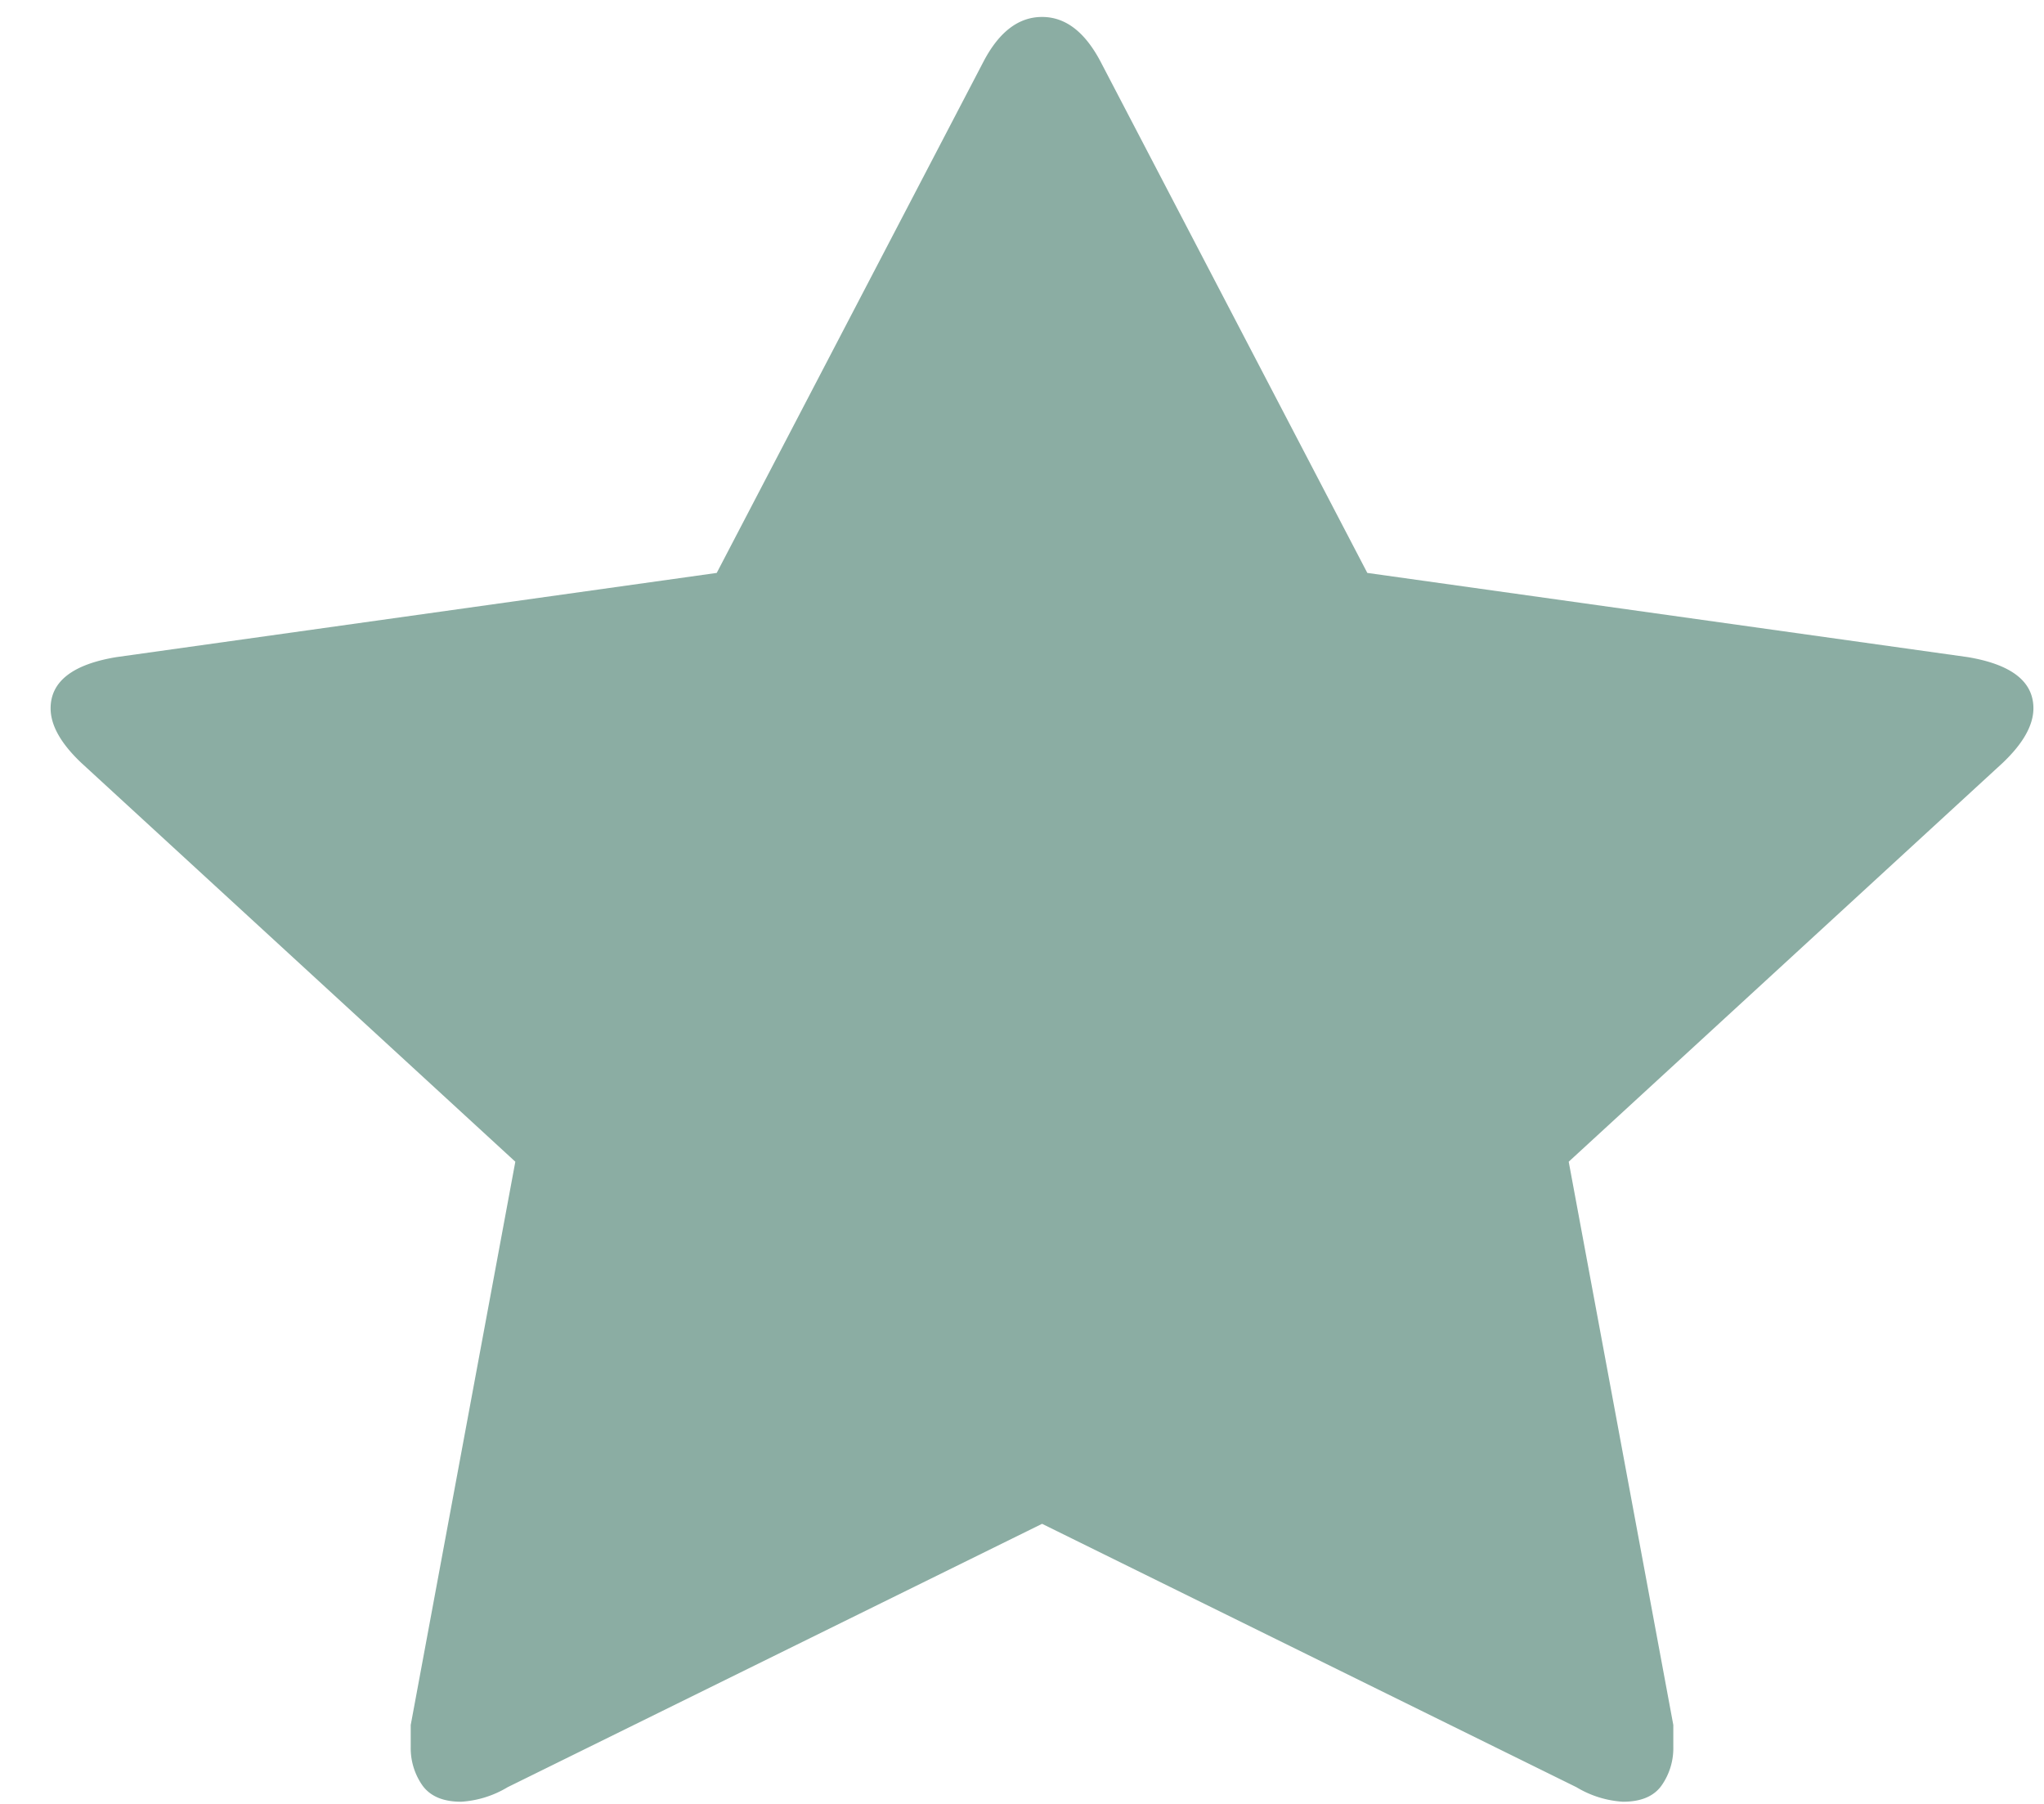 <svg xmlns="http://www.w3.org/2000/svg" width="17" height="15" fill="none"><g clip-path="url(#a)"><path fill="#8BADA3" d="M16.912 5.89c0-.223-.182-.365-.547-.426l-4.993-.7L9.15.506C9.02.263 8.86.141 8.667.141c-.194 0-.355.122-.484.365L5.961 4.764l-4.992.7c-.365.06-.548.203-.548.426 0 .142.086.294.258.456L4.286 9.66l-.87 4.684v.182a.54.54 0 0 0 .097.32c.065.09.172.136.322.136a.85.85 0 0 0 .387-.121l4.445-2.19 4.444 2.19a.85.85 0 0 0 .387.121c.15 0 .258-.045.322-.136a.539.539 0 0 0 .097-.32v-.182l-.87-4.684 3.608-3.315c.171-.162.257-.314.257-.456Z"/></g><defs><clipPath id="a"><path fill="white" d="M.421 14.983h16.491V.141H.421z"/></clipPath></defs></svg>
